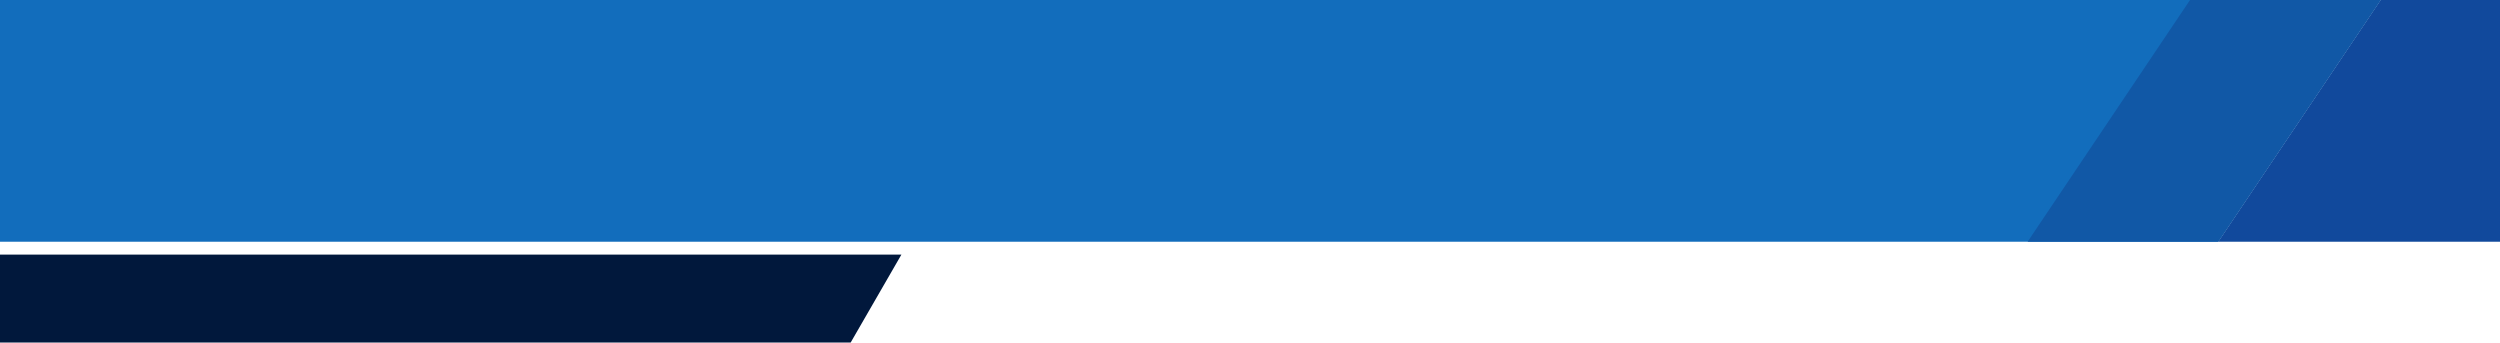 <?xml version="1.0" encoding="UTF-8"?>
<!DOCTYPE svg PUBLIC '-//W3C//DTD SVG 1.0//EN'
          'http://www.w3.org/TR/2001/REC-SVG-20010904/DTD/svg10.dtd'>
<svg height="265.8" preserveAspectRatio="xMidYMid meet" version="1.0" viewBox="30.0 867.1 1940.0 265.8" width="1940.0" xmlns="http://www.w3.org/2000/svg" xmlns:xlink="http://www.w3.org/1999/xlink" zoomAndPan="magnify"
><g
  ><g id="change1_1"
    ><path d="M30 867.11L30 1054.67 1751.34 1054.67 1877.37 867.11 30 867.11z" fill="#126dbc"
    /></g
    ><g id="change2_1"
    ><path d="M1970 867.11L1877.37 867.11 1751.34 1054.67 1970 1054.67 1970 867.11z" fill="#11499c"
    /></g
    ><g id="change3_1"
    ><path d="M1751.34 1054.67L1603.43 1054.67 1729.45 867.11 1877.37 867.11 1751.34 1054.67z" fill="#1158a6"
    /></g
    ><g id="change4_1"
    ><path d="M30 1064.67L729.5 1064.67 690.12 1132.89 30 1132.89 30 1064.67z" fill="#01183c"
    /></g
  ></g
></svg
>
